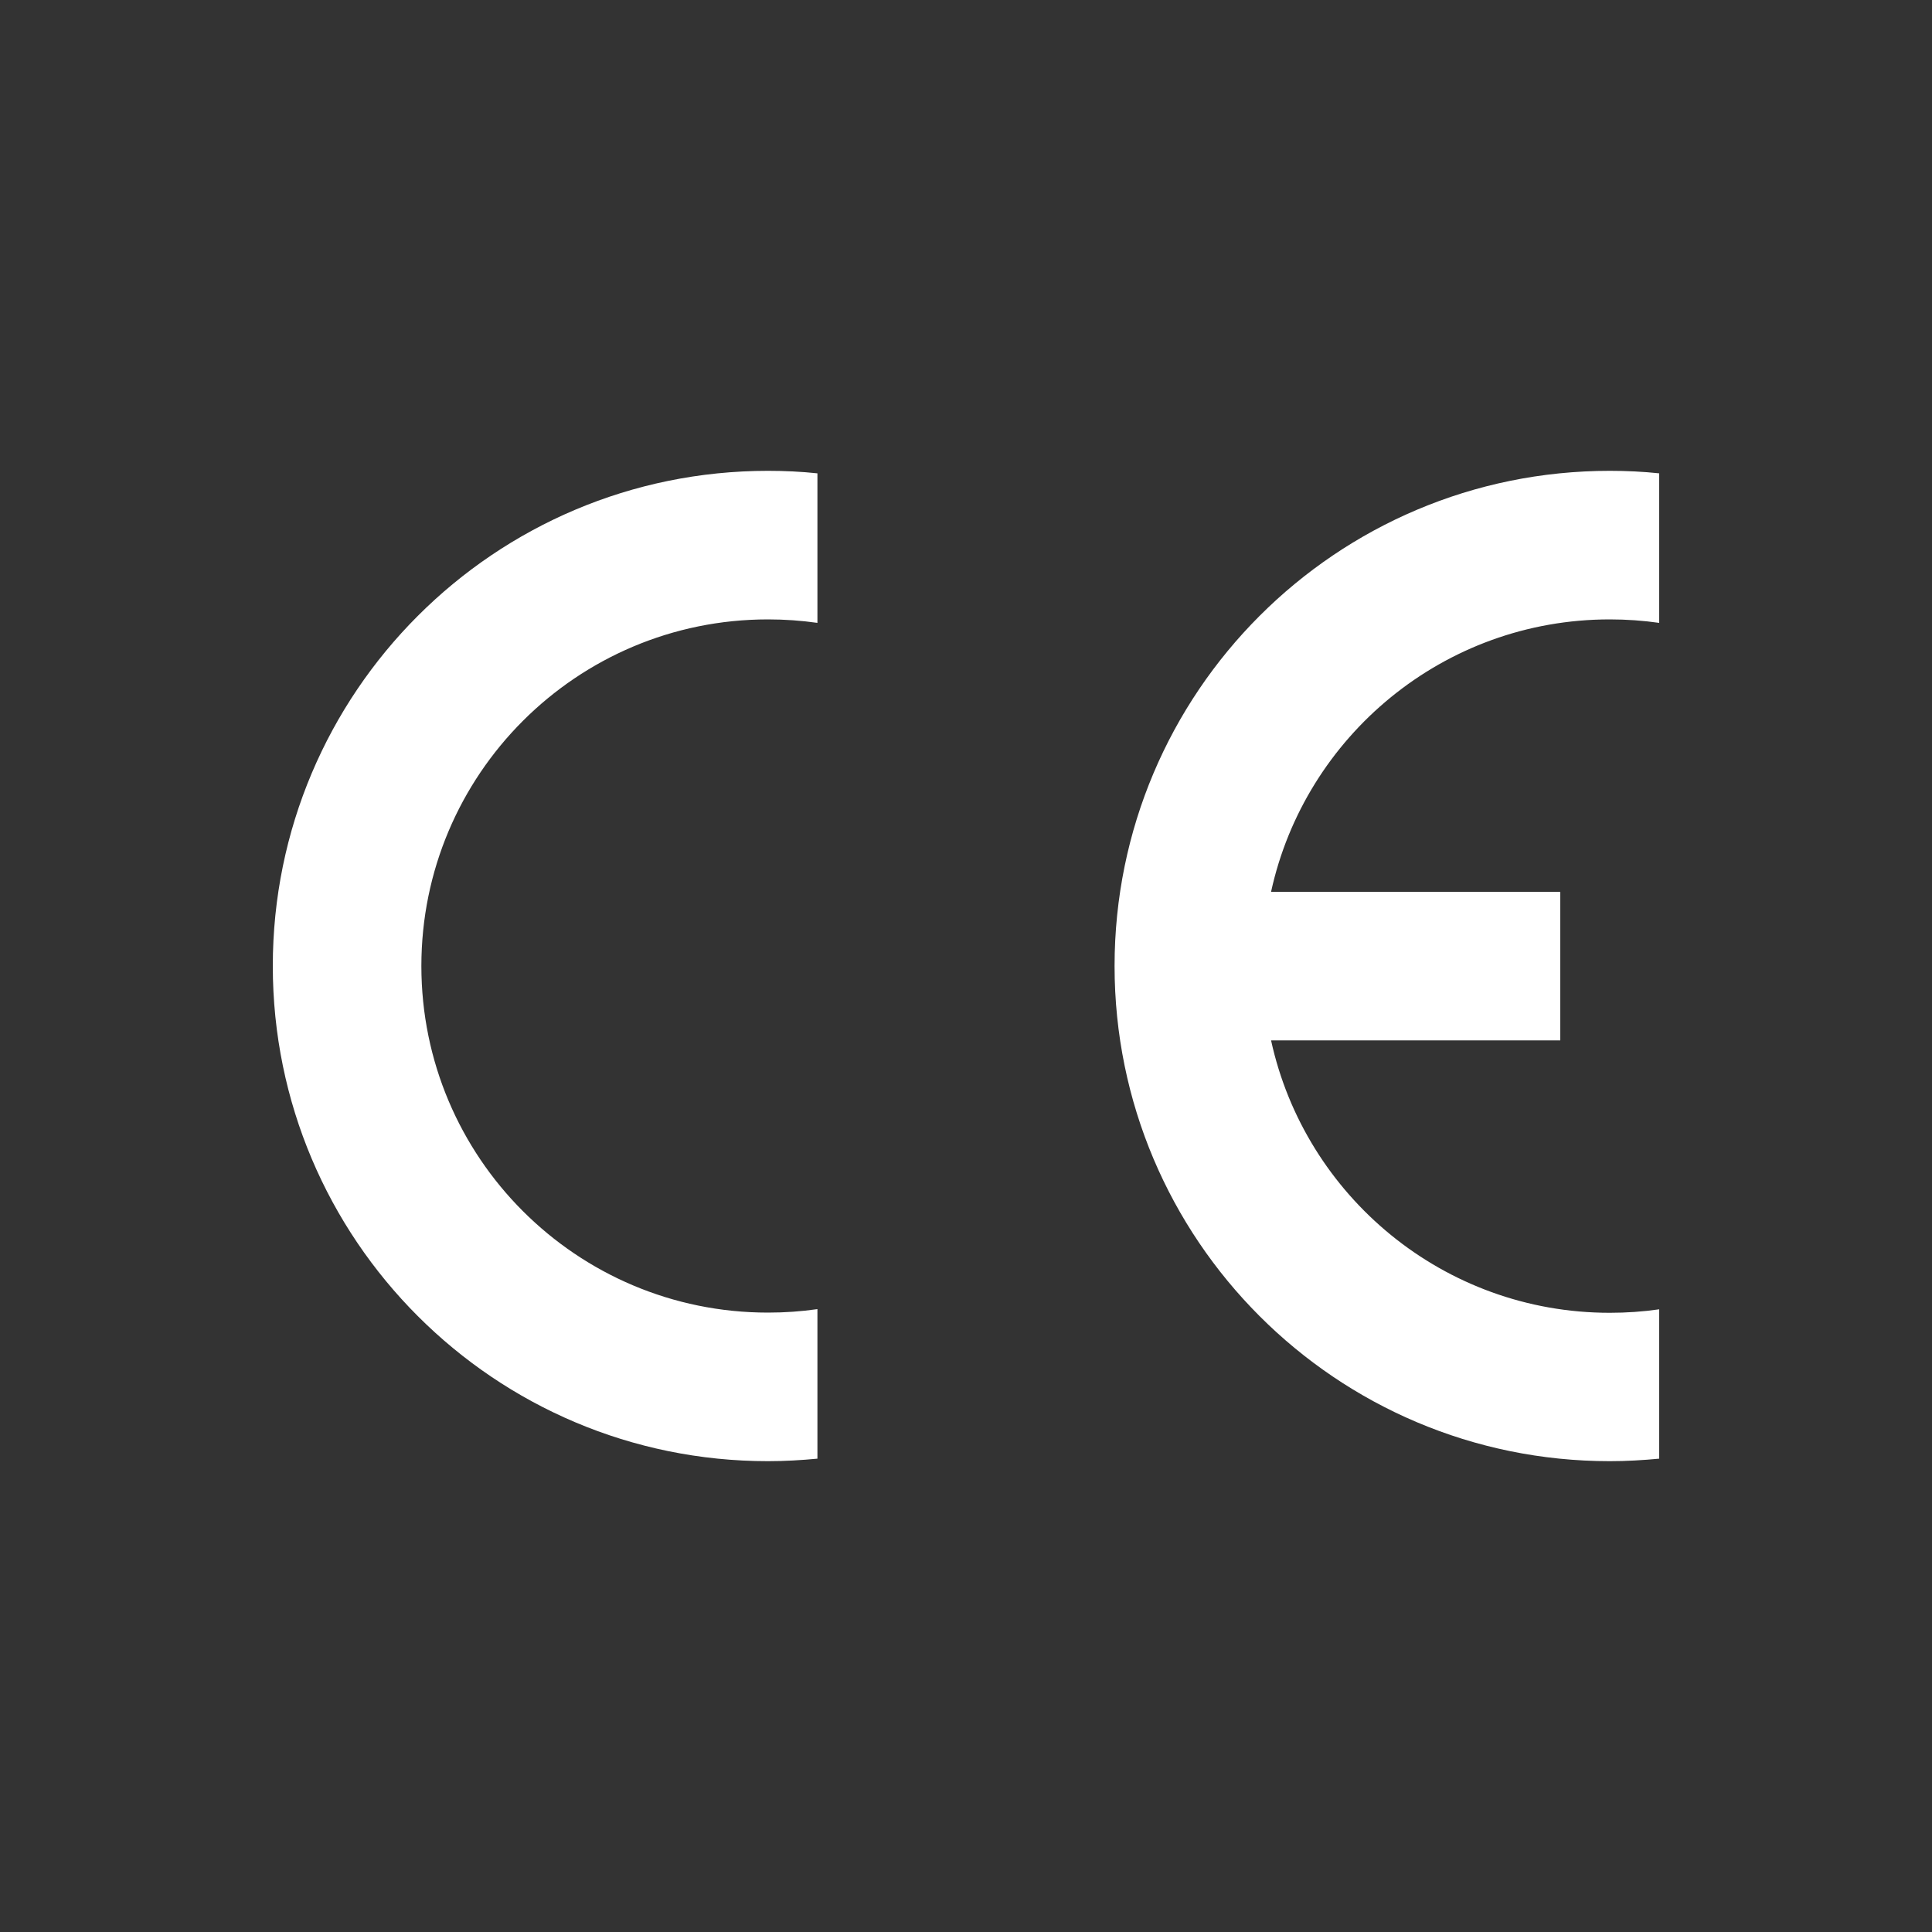 <?xml version="1.0" encoding="utf-8"?>
<!-- Generator: Adobe Illustrator 24.2.0, SVG Export Plug-In . SVG Version: 6.00 Build 0)  -->
<svg version="1.1" id="Layer_1" xmlns="http://www.w3.org/2000/svg" xmlns:xlink="http://www.w3.org/1999/xlink" x="0px" y="0px"
	 viewBox="0 0 1000 1000" fill="#fff" xml:space="preserve">
<rect x="0" y="0" width="1000" height="1000" fill="#333333" stroke="none"/>
<style type="text/css">
	.st0{fill-rule:evenodd;clip-rule:evenodd;}
	.st1{fill:none;}
</style>
<g>
	<g>
		<g>
			<g>
				<path fill="#fff" class="st0" d="M141.2,500c0-141.5,114.7-256.3,256.3-256.3c8.7,0,17.2,0.4,25.6,1.3v77.4c-8.4-1.2-16.9-1.8-25.6-1.8
					c-99.1,0-179.4,80.3-179.4,179.4c0,99.1,80.3,179.4,179.4,179.4c8.7,0,17.3-0.6,25.6-1.8V755c-8.4,0.8-17,1.3-25.6,1.3
					C255.9,756.3,141.2,641.5,141.2,500z M576.9,500c0-141.5,114.7-256.3,256.3-256.3c8.7,0,17.2,0.4,25.6,1.3v77.4
					c-8.4-1.2-16.9-1.8-25.6-1.8c-85.9,0-157.7,60.4-175.3,141h149.7v76.9H657.9c17.6,80.6,89.4,141,175.3,141
					c8.7,0,17.3-0.6,25.6-1.8V755c-8.4,0.8-17,1.3-25.6,1.3C691.6,756.3,576.9,641.5,576.9,500z"/>
			</g>
		</g>
	</g>
</g>
</svg>
